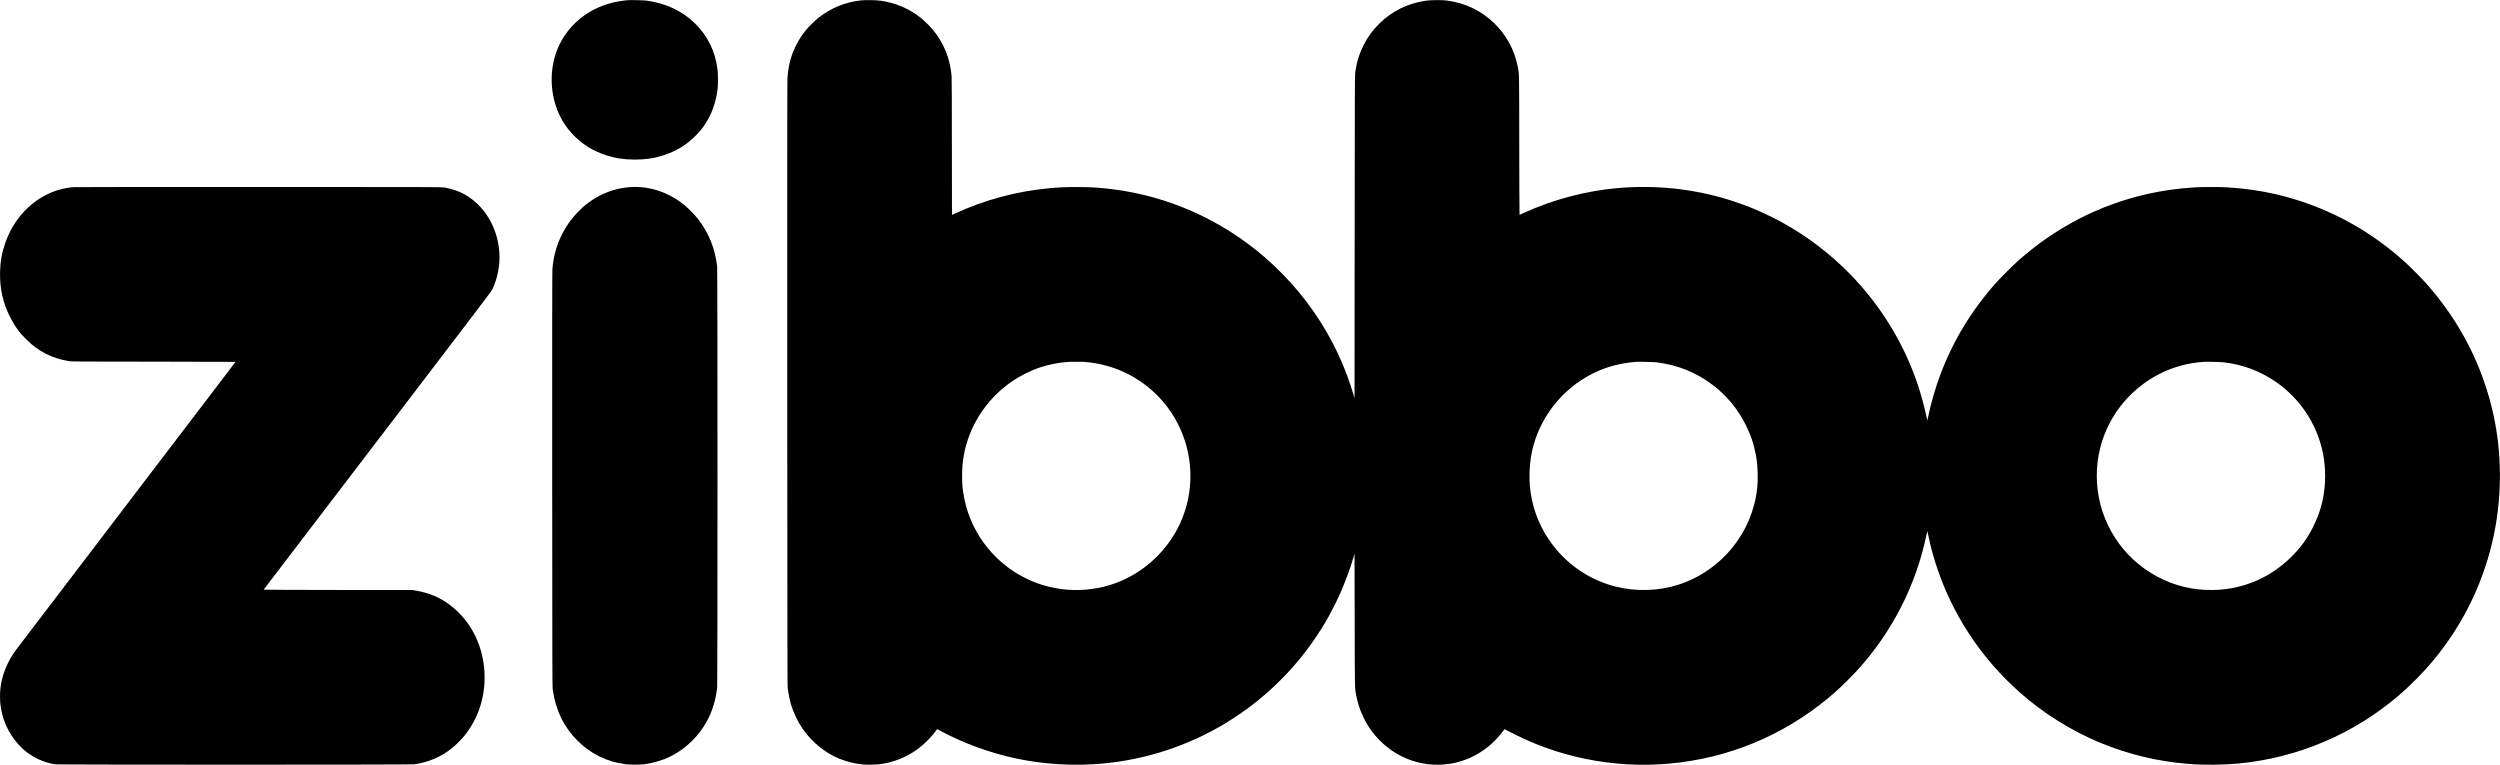 <?xml version="1.0" standalone="no"?>
<!DOCTYPE svg PUBLIC "-//W3C//DTD SVG 20010904//EN"
 "http://www.w3.org/TR/2001/REC-SVG-20010904/DTD/svg10.dtd">
<svg version="1.0" xmlns="http://www.w3.org/2000/svg"
 width="9807pt" height="3000pt" viewBox="0 0 9807 3000"
 preserveAspectRatio="xMidYMid meet">

<g transform="translate(0,3000) scale(0.1,-0.1)"
fill="#000000" stroke="none">
<path d="M24630 29994 c-569 -50 -1061 -203 -1508 -468 -507 -302 -929 -761
-1178 -1281 -315 -660 -388 -1440 -203 -2178 143 -568 408 -1031 820 -1432
342 -333 740 -571 1212 -724 366 -119 711 -171 1132 -171 421 0 766 52 1132
171 485 158 884 400 1234 749 185 185 261 276 386 464 257 386 423 843 490
1351 24 183 24 629 0 810 -96 719 -390 1314 -888 1801 -504 491 -1129 784
-1899 890 -110 15 -620 27 -730 18z"/>
<path d="M33775 29985 c-623 -71 -1165 -291 -1655 -671 -138 -106 -417 -382
-522 -514 -435 -550 -667 -1159 -708 -1865 -8 -125 -10 -3803 -8 -12005 4
-11116 5 -11832 21 -11950 61 -443 153 -762 322 -1117 294 -616 779 -1133
1374 -1468 376 -210 830 -347 1281 -386 163 -14 498 -6 655 16 517 71 999 261
1420 559 273 193 574 490 759 749 l47 66 102 -55 c916 -495 1952 -874 2997
-1098 1083 -231 2251 -301 3380 -200 1698 151 3353 692 4825 1577 195 117 631
406 812 538 1345 984 2436 2215 3249 3664 118 212 350 675 448 900 211 479
410 1023 528 1442 l33 118 6 -2600 c6 -2828 2 -2654 60 -2960 224 -1195 1051
-2171 2166 -2555 543 -188 1140 -220 1713 -93 158 34 439 128 591 197 502 227
941 580 1279 1030 l71 94 82 -45 c45 -24 217 -111 382 -193 1966 -975 4217
-1350 6423 -1069 2278 289 4382 1248 6112 2785 191 169 624 598 809 799 1379
1505 2317 3328 2738 5320 21 99 39 171 41 160 13 -74 81 -380 119 -535 430
-1751 1277 -3377 2475 -4747 291 -334 698 -743 1031 -1037 922 -814 2006
-1494 3131 -1963 1102 -459 2251 -738 3451 -837 616 -51 1388 -46 2009 14
2327 225 4515 1158 6288 2680 464 399 956 899 1343 1365 1201 1446 2023 3166
2390 5000 304 1520 295 3107 -25 4600 -412 1921 -1308 3680 -2636 5175 -175
198 -601 628 -814 823 -1458 1333 -3206 2253 -5113 2692 -603 138 -1204 223
-1902 267 -246 15 -995 15 -1245 -1 -687 -43 -1274 -125 -1895 -266 -1879
-427 -3604 -1322 -5060 -2625 -201 -180 -690 -669 -860 -860 -965 -1086 -1692
-2288 -2185 -3610 -191 -515 -360 -1096 -465 -1605 -21 -99 -38 -181 -39 -182
-2 -2 -15 57 -30 130 -79 385 -219 898 -351 1292 -623 1858 -1744 3551 -3225
4870 -1712 1525 -3820 2490 -6070 2779 -782 101 -1634 119 -2440 51 -1258
-107 -2537 -442 -3694 -968 -99 -45 -183 -83 -188 -85 -4 -2 -9 1224 -11 2725
-3 2966 0 2777 -57 3078 -124 653 -443 1245 -923 1712 -505 491 -1118 788
-1837 890 -196 28 -664 25 -860 -6 -713 -110 -1303 -400 -1799 -885 -275 -269
-464 -526 -630 -855 -170 -337 -269 -657 -328 -1066 -16 -113 -18 -508 -23
-6453 l-5 -6333 -24 88 c-40 145 -198 623 -271 818 -446 1189 -1086 2290
-1904 3275 -386 465 -869 957 -1331 1356 -1699 1465 -3773 2390 -5975 2663
-502 63 -867 84 -1410 84 -434 0 -645 -9 -1035 -44 -1285 -115 -2580 -463
-3739 -1003 -54 -25 -100 -46 -102 -46 -2 0 -4 1194 -4 2653 0 1774 -4 2698
-11 2788 -53 681 -306 1308 -736 1826 -107 129 -341 358 -472 462 -455 361
-964 581 -1556 671 -182 28 -608 36 -790 15z m8800 -14185 c938 -79 1797 -431
2515 -1029 1477 -1230 2002 -3285 1299 -5077 -347 -884 -994 -1658 -1812
-2169 -162 -101 -428 -241 -597 -313 -1189 -510 -2574 -473 -3735 99 -1337
658 -2259 1931 -2464 3399 -34 245 -44 435 -38 725 6 279 20 436 63 685 197
1151 876 2210 1856 2893 346 241 763 451 1152 579 317 104 693 180 1026 207
151 12 595 13 735 1z m22415 -14 c827 -105 1543 -393 2190 -882 550 -415 985
-940 1298 -1564 202 -402 328 -776 406 -1210 71 -388 88 -885 46 -1282 -185
-1740 -1396 -3230 -3070 -3778 -792 -259 -1696 -286 -2510 -74 -1079 281
-2009 949 -2624 1886 -401 611 -641 1297 -711 2032 -31 326 -17 792 35 1126
201 1314 1023 2505 2194 3179 585 338 1182 521 1906 585 114 10 721 -3 840
-18z m22250 0 c738 -88 1405 -336 2010 -747 1049 -712 1748 -1837 1920 -3086
29 -219 40 -380 40 -623 0 -727 -149 -1357 -471 -2000 -227 -452 -485 -807
-849 -1170 -1040 -1037 -2463 -1485 -3935 -1239 -714 119 -1443 450 -2030 922
-1219 981 -1834 2515 -1635 4076 175 1366 988 2584 2195 3290 544 319 1188
528 1785 580 69 6 139 13 155 15 79 11 688 -3 815 -18z"/>
<path d="M2885 22659 c-1199 -91 -2249 -948 -2679 -2189 -133 -381 -193 -723
-203 -1140 -15 -645 108 -1203 387 -1755 188 -374 376 -632 662 -910 472 -460
986 -719 1648 -832 99 -17 289 -18 3323 -20 1769 -2 3217 -5 3217 -8 0 -3
-8055 -10572 -8510 -11165 -209 -273 -303 -419 -410 -635 -218 -443 -320 -866
-320 -1330 0 -618 195 -1195 573 -1697 399 -531 961 -867 1602 -960 134 -19
13923 -19 14070 0 549 72 1052 287 1490 637 129 102 378 352 481 480 524 657
794 1437 794 2295 0 1154 -509 2207 -1381 2855 -386 288 -809 462 -1324 548
l-130 22 -2918 2 c-1605 2 -2917 7 -2915 12 2 5 2010 2635 4463 5845 3985
5215 4465 5847 4507 5934 203 417 306 947 278 1423 -45 734 -336 1404 -824
1892 -377 377 -806 594 -1351 685 -93 15 -619 17 -7260 18 -3938 1 -7209 -2
-7270 -7z"/>
<path d="M24699 22659 c-575 -41 -1140 -254 -1612 -608 -166 -123 -257 -203
-408 -358 -591 -605 -946 -1399 -1009 -2258 -8 -107 -10 -2447 -8 -8255 3
-7512 5 -8114 20 -8225 113 -810 434 -1472 972 -2010 514 -514 1136 -822 1861
-921 182 -25 598 -25 780 0 726 100 1346 406 1860 921 553 553 874 1229 977
2055 19 155 19 16405 0 16560 -89 713 -327 1300 -752 1852 -111 144 -412 450
-550 560 -632 501 -1378 742 -2131 687z"/>
</g>
</svg>
